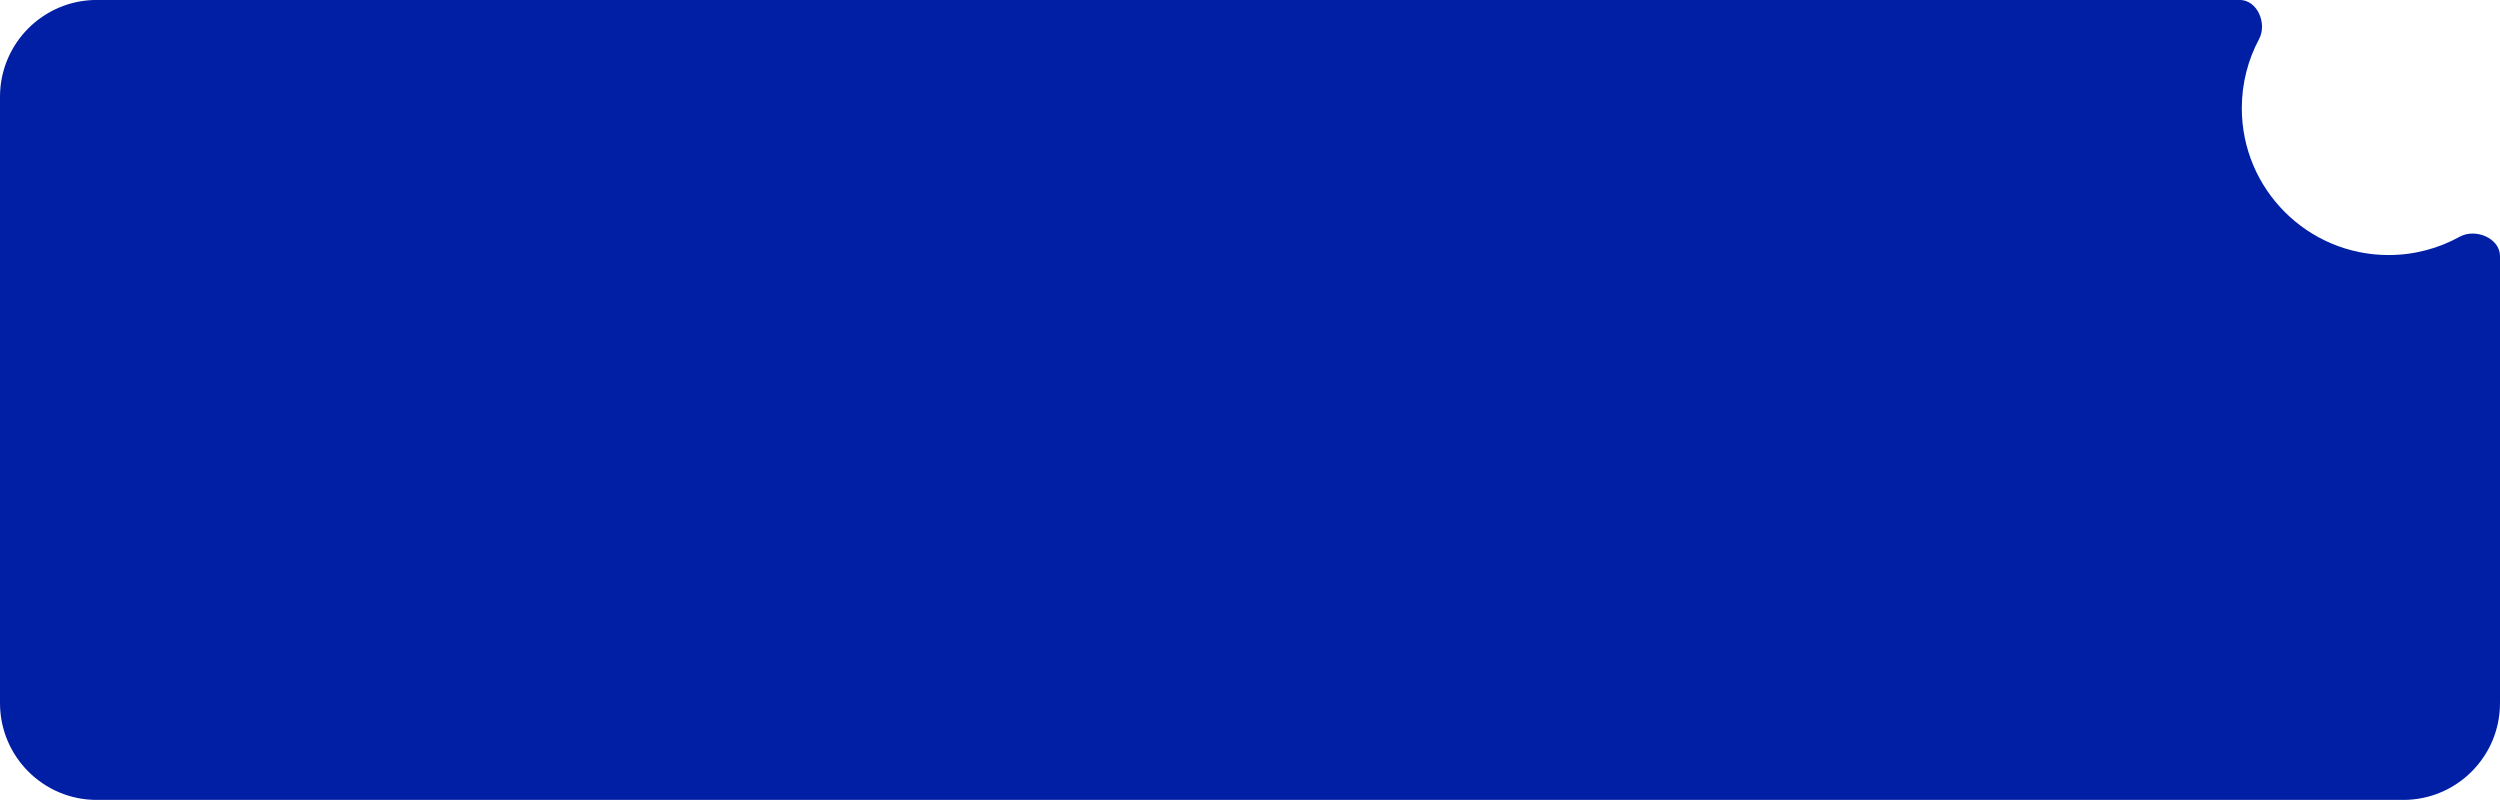 <?xml version="1.0" encoding="UTF-8"?> <svg xmlns="http://www.w3.org/2000/svg" id="_Слой_2" data-name="Слой 2" viewBox="0 0 420.23 134.45"><defs><style> .cls-1 { fill: #001fa5; } </style></defs><g id="_Слой_1-2" data-name="Слой 1"><path class="cls-1" d="M420.23,43.05c0-3.02-4.13-4.72-6.77-3.26-3.54,1.96-7.62,3.08-11.95,3.08-13.63,0-24.68-11.05-24.68-24.68,0-4.2,1.05-8.16,2.9-11.62,1.4-2.62-.29-6.58-3.26-6.58H16.27C7.28,0,0,7.28,0,16.27v101.92c0,8.98,7.28,16.27,16.27,16.27h387.69c8.98,0,16.27-7.28,16.27-16.27V43.05Z"></path></g></svg> 